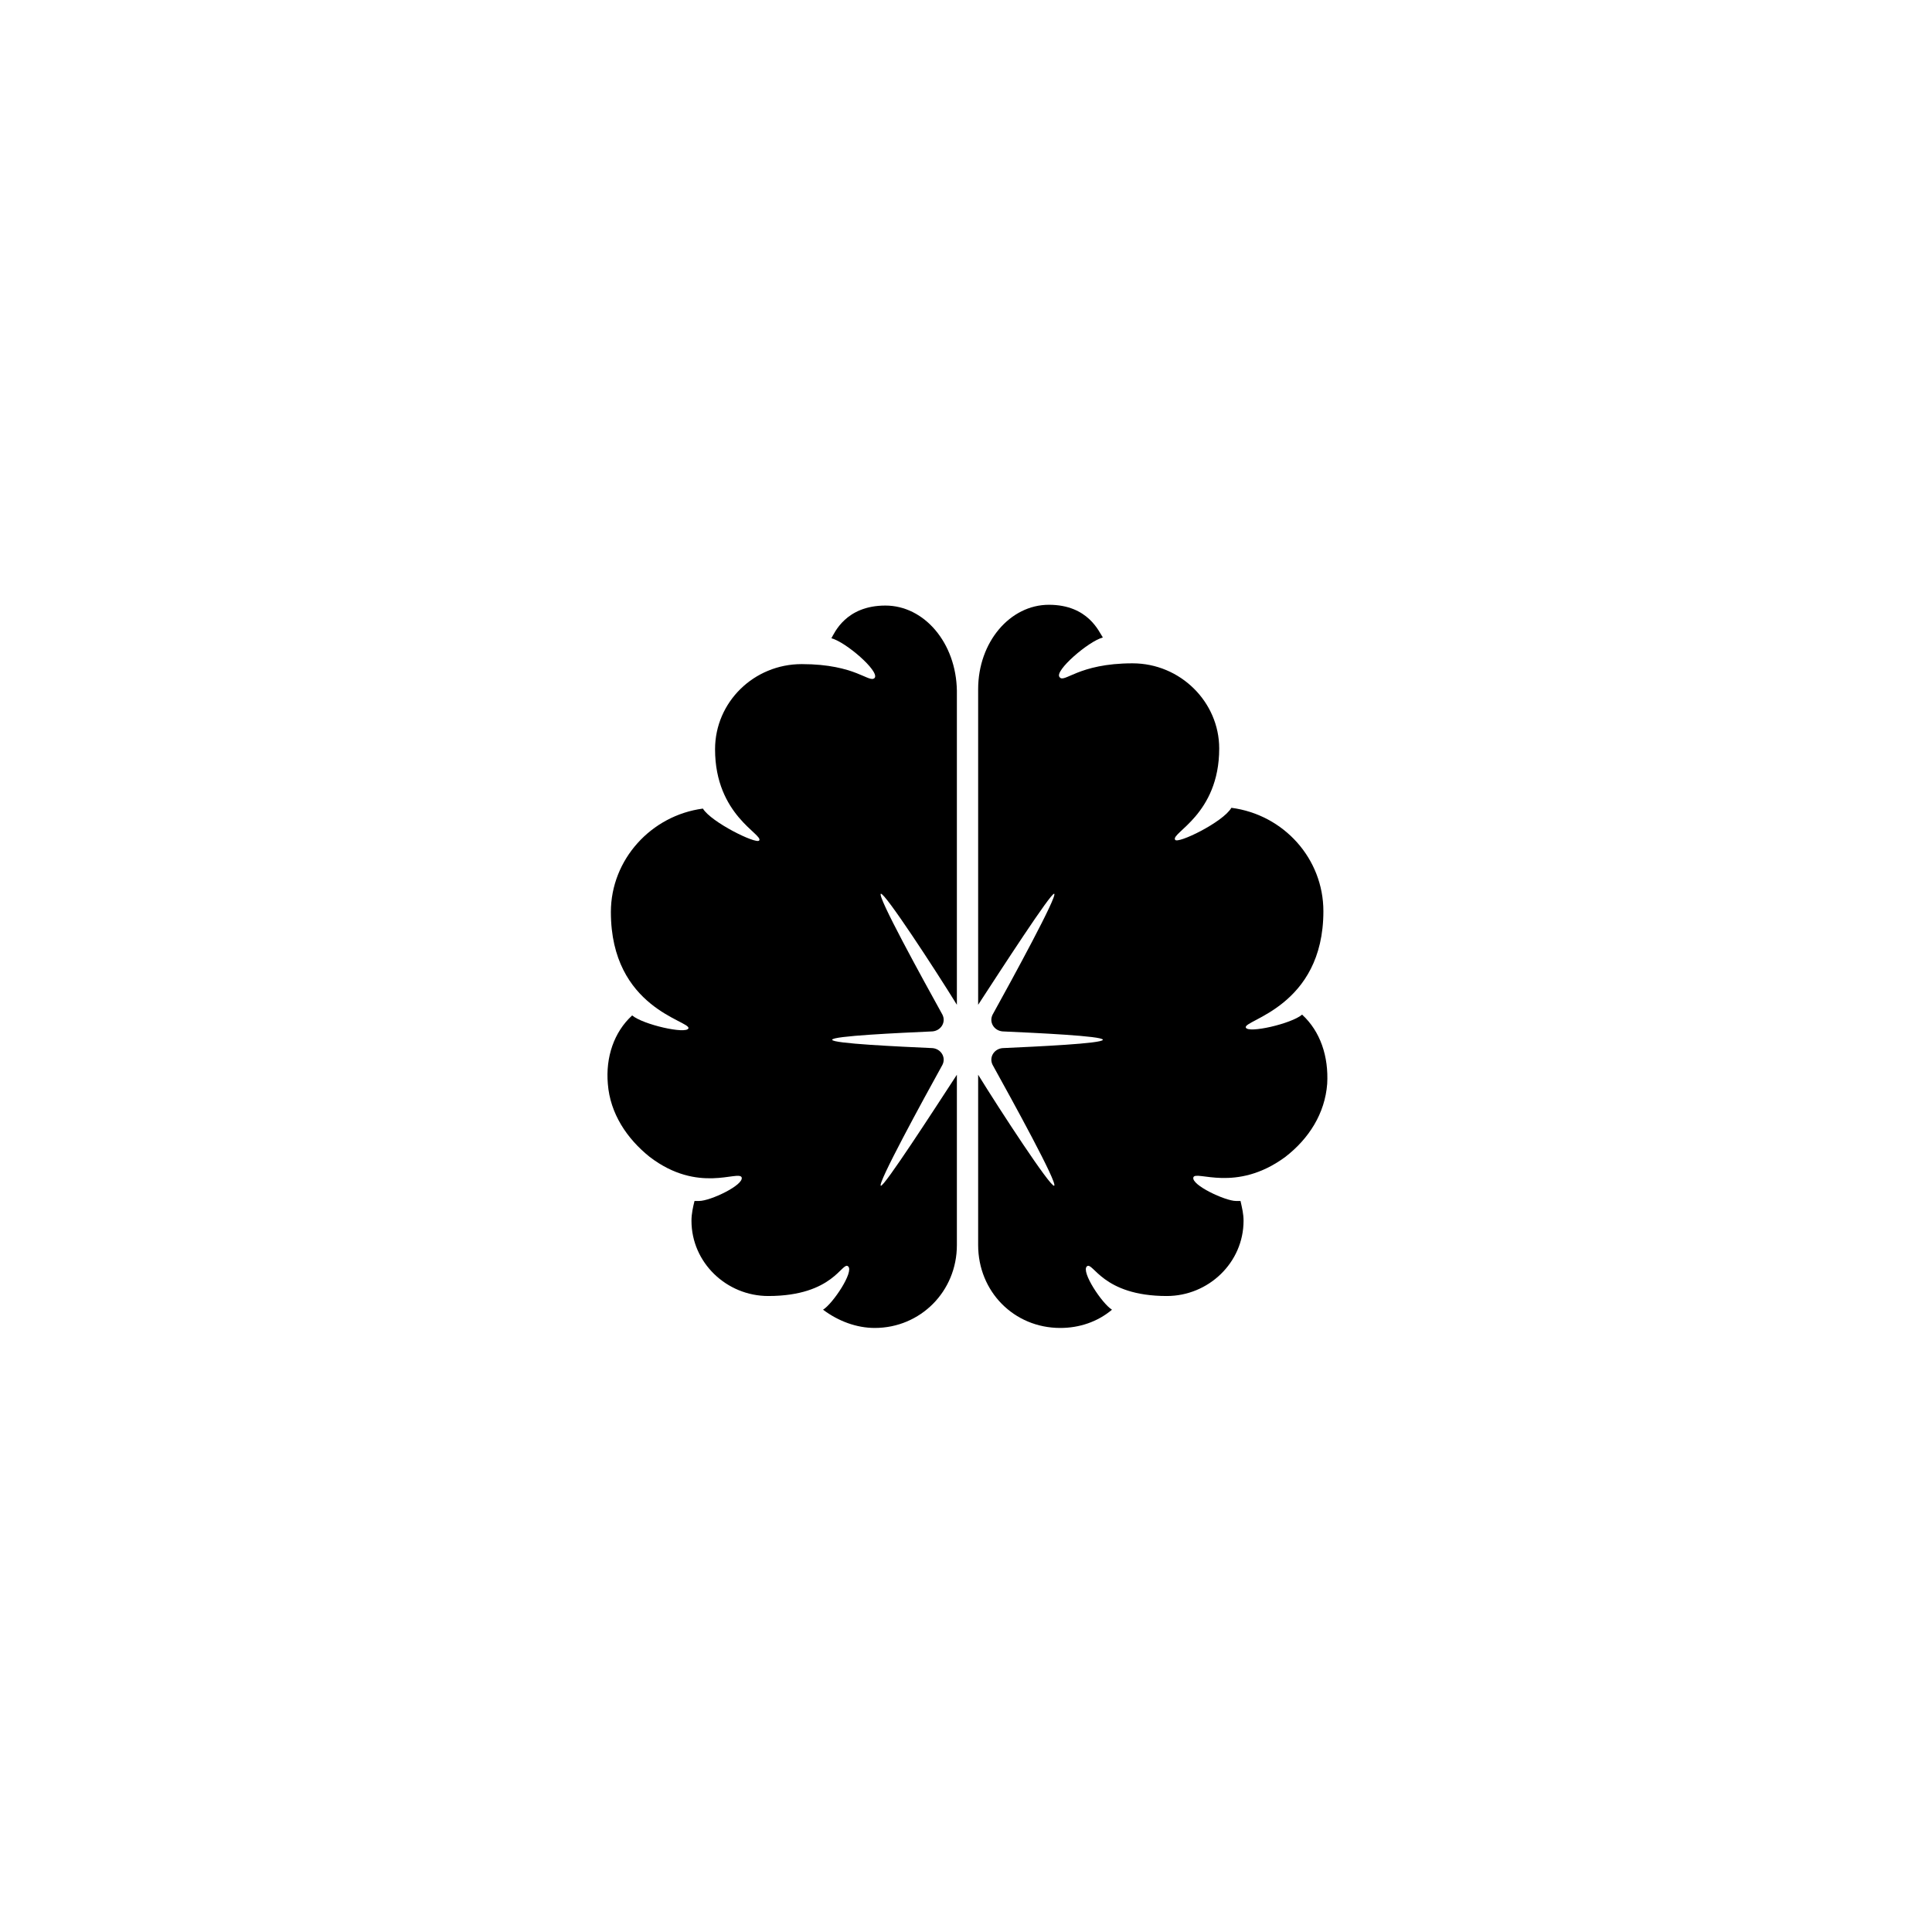 <?xml version="1.0" encoding="UTF-8"?>
<!-- Uploaded to: SVG Repo, www.svgrepo.com, Generator: SVG Repo Mixer Tools -->
<svg fill="#000000" width="800px" height="800px" version="1.1" viewBox="144 144 512 512" xmlns="http://www.w3.org/2000/svg">
 <g>
  <path d="m378.64 304.48c-10.48 0-13.504 7.254-14.309 8.664 3.828 1.008 12.695 8.664 11.488 10.48-1.41 1.613-4.836-3.629-19.348-3.629-12.695 0-22.973 10.078-22.973 22.57 0 17.531 12.898 22.57 11.688 24.184-0.805 1.008-12.695-4.836-14.914-8.465-13.703 1.812-24.383 13.504-24.383 27.406 0 25.594 21.16 28.816 20.555 30.832-0.605 1.613-12.09-1.008-14.914-3.426-4.836 4.434-7.055 11.082-6.449 18.137 0.605 7.859 5.039 14.508 11.082 19.348 12.898 9.875 23.578 3.426 24.383 5.441 0.605 2.016-8.262 6.246-11.285 6.246h-1.211c-0.402 1.613-0.805 3.426-0.805 5.238 0 11.082 9.27 19.949 20.355 19.949 17.332 0 19.547-9.27 21.16-7.859 1.613 1.41-4.031 9.875-6.648 11.488 4.031 3.023 8.867 4.836 13.703 4.836 12.09 0 21.766-9.672 21.766-21.965v-45.141c-6.047 9.27-19.348 29.824-20.152 29.422-1.008-0.402 11.082-22.57 16.324-32.043 1.008-2.016-0.402-4.231-2.621-4.434-8.867-0.402-26.602-1.211-26.602-2.215 0-1.008 17.734-1.812 26.602-2.215 2.215-0.203 3.629-2.418 2.621-4.434-5.238-9.473-17.332-31.438-16.324-32.043 1.008-0.402 14.309 19.949 20.152 29.422v-83.23c-0.199-12.691-8.664-22.566-18.941-22.566z"/>
  <path d="m489.07 412.89c-2.82 2.418-14.309 5.039-14.914 3.426-0.805-2.016 20.555-5.441 20.555-30.832 0-13.906-10.48-25.594-24.383-27.406-2.215 3.828-14.309 9.672-14.914 8.465-1.211-1.812 11.688-6.648 11.688-24.184 0-12.293-10.277-22.57-22.973-22.57-14.508 0-18.137 5.441-19.348 3.629-1.41-1.613 7.656-9.473 11.488-10.48-1.008-1.41-3.828-8.664-14.309-8.664-10.277 0-18.742 9.875-18.742 22.371v83.633c6.047-9.27 19.348-29.824 20.152-29.422 1.008 0.402-11.082 22.57-16.324 32.043-1.008 2.016 0.402 4.231 2.621 4.434 8.867 0.402 26.602 1.211 26.602 2.215 0 1.008-17.734 1.812-26.602 2.215-2.215 0.203-3.629 2.418-2.621 4.434 5.238 9.473 17.332 31.438 16.324 32.043-1.008 0.402-14.309-19.949-20.152-29.422v45.141c0 12.293 9.473 21.965 21.766 21.965 5.039 0 9.875-1.613 13.703-4.836-2.621-1.613-8.262-10.078-6.648-11.488 1.613-1.41 4.031 7.859 21.16 7.859 11.082 0 20.355-8.867 20.355-19.949 0-1.812-0.402-3.426-0.805-5.238h-1.211c-2.82 0-11.891-4.231-11.285-6.246 0.605-2.016 11.285 4.231 24.383-5.441 6.246-4.836 10.48-11.488 11.082-19.348 0.406-7.258-1.809-13.91-6.648-18.344z"/>
 </g>
</svg>